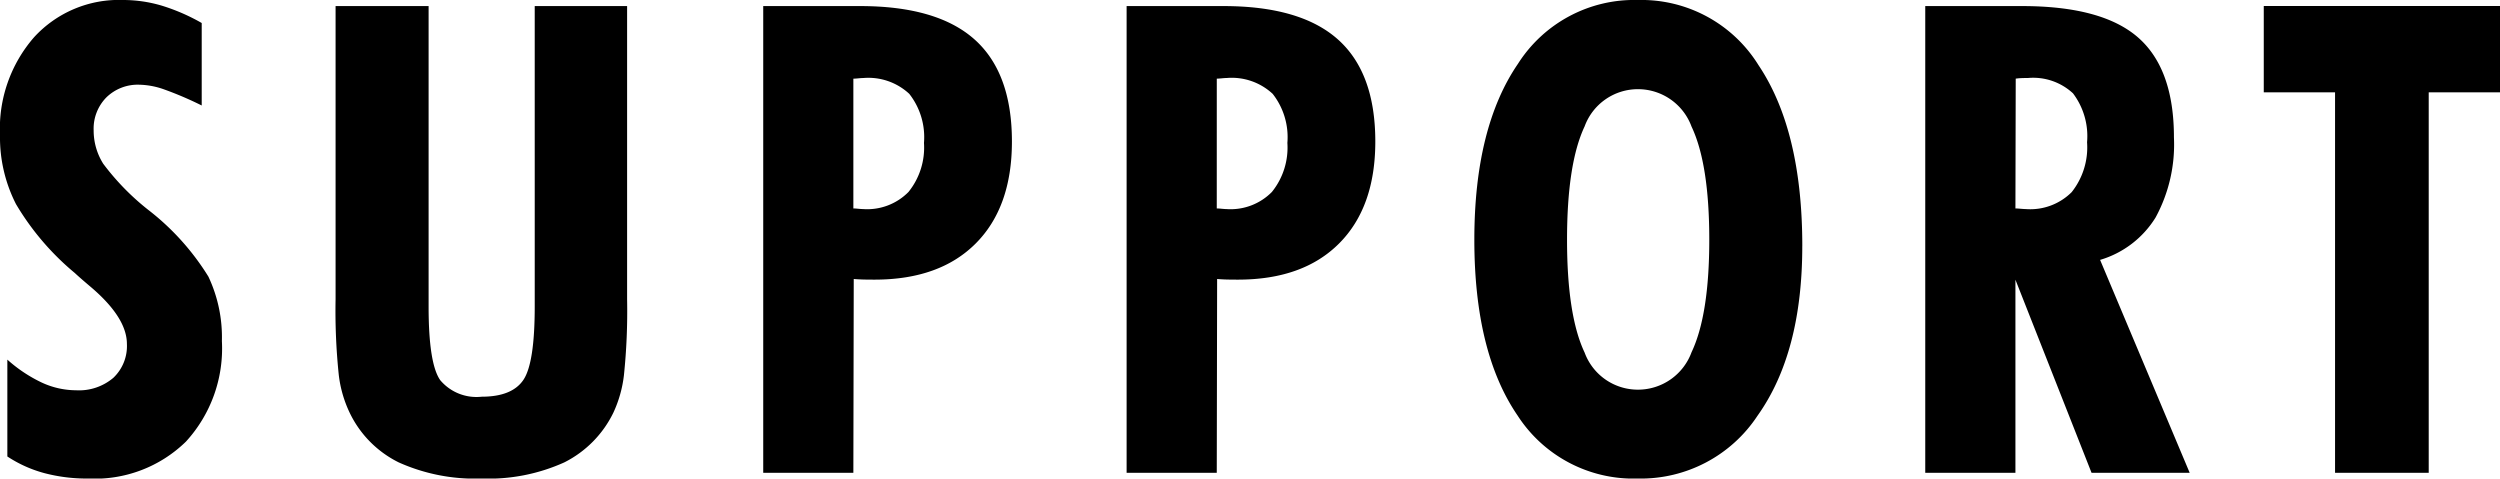 <svg xmlns="http://www.w3.org/2000/svg" width="202.394" height="38.741" viewBox="0 0 202.394 38.741">
  <path id="パス_7" data-name="パス 7" d="M-100.369-1.32V-9.161A11.582,11.582,0,0,0-97.574-7.3a6.657,6.657,0,0,0,2.769.621A4.289,4.289,0,0,0-91.79-7.686a3.539,3.539,0,0,0,1.1-2.743q0-2.148-2.976-4.658-.828-.7-1.242-1.087a21.457,21.457,0,0,1-4.762-5.577,11.9,11.9,0,0,1-1.294-5.6,11.26,11.26,0,0,1,2.756-7.906A9.307,9.307,0,0,1-91-38.275a11,11,0,0,1,3.118.453,15.845,15.845,0,0,1,3.248,1.41v6.677a28.016,28.016,0,0,0-3.093-1.32,6.342,6.342,0,0,0-1.954-.362,3.633,3.633,0,0,0-2.666,1.022,3.6,3.6,0,0,0-1.035,2.678,5.049,5.049,0,0,0,.776,2.7A20.03,20.03,0,0,0-88.982-21.3a20.305,20.305,0,0,1,4.891,5.422A11.5,11.5,0,0,1-83-10.662a11.166,11.166,0,0,1-2.911,8.139A10.561,10.561,0,0,1-93.847.466,13.429,13.429,0,0,1-97.38.026,10.286,10.286,0,0,1-100.369-1.32Zm50.174-36.463v23.731a50.269,50.269,0,0,1-.259,6.172,9.884,9.884,0,0,1-.854,3.015A8.8,8.8,0,0,1-55.28-.841,14.9,14.9,0,0,1-61.97.466,15.068,15.068,0,0,1-68.685-.841a8.64,8.64,0,0,1-3.972-4.024,9.715,9.715,0,0,1-.88-3.054,50.007,50.007,0,0,1-.259-6.133V-37.783h7.531v24.326q0,4.632.945,5.965A3.832,3.832,0,0,0-61.97-6.159q2.458,0,3.377-1.359t.919-5.939V-37.783ZM-31.878-21.4q.129,0,.4.026t.4.026a4.691,4.691,0,0,0,3.662-1.385,5.716,5.716,0,0,0,1.255-3.972,5.681,5.681,0,0,0-1.19-3.972,4.864,4.864,0,0,0-3.727-1.281q-.129,0-.4.026t-.4.026ZM-39.175,0V-37.783h7.841q6.237,0,9.265,2.7t3.028,8.268q0,5.305-2.924,8.242t-8.2,2.937q-.673,0-1.022-.013t-.66-.039L-31.878,0ZM-2.458-21.4q.129,0,.4.026t.4.026a4.691,4.691,0,0,0,3.662-1.385,5.716,5.716,0,0,0,1.255-3.972,5.681,5.681,0,0,0-1.19-3.972A4.864,4.864,0,0,0-1.656-31.96q-.129,0-.4.026t-.4.026ZM-9.756,0V-37.783h7.841q6.237,0,9.265,2.7t3.028,8.268q0,5.305-2.924,8.242t-8.2,2.937q-.673,0-1.022-.013t-.66-.039L-2.458,0Zm41.4-6.729a4.617,4.617,0,0,0,4.335-3.028q1.436-3.028,1.436-9.109,0-6.133-1.436-9.161a4.617,4.617,0,0,0-4.335-3.028,4.592,4.592,0,0,0-4.322,3.015Q25.9-25.025,25.9-18.866q0,6.133,1.423,9.135A4.592,4.592,0,0,0,31.645-6.729Zm13.3-11.62q0,8.644-3.623,13.729A11.313,11.313,0,0,1,31.645.466a11.162,11.162,0,0,1-9.756-5.111q-3.494-5.111-3.494-14.22,0-9.083,3.532-14.246a11.157,11.157,0,0,1,9.718-5.163A11.146,11.146,0,0,1,41.4-33Q44.946-27.716,44.946-18.348ZM62.2-21.4q.129,0,.427.026t.427.026a4.742,4.742,0,0,0,3.7-1.372A5.829,5.829,0,0,0,68-26.759a5.744,5.744,0,0,0-1.139-3.959,4.737,4.737,0,0,0-3.649-1.242q-.388,0-.6.013t-.388.039ZM54.9,0V-37.783h7.841q6.47,0,9.381,2.536t2.911,8.1a12.372,12.372,0,0,1-1.488,6.483,7.924,7.924,0,0,1-4.49,3.429L76.307,0H68.362L62.2-15.631V0ZM88.076,0V-30.8H82.305v-6.987H101.43V-30.8H95.659V0Z" transform="translate(100.964 38.275)"/>
</svg>
